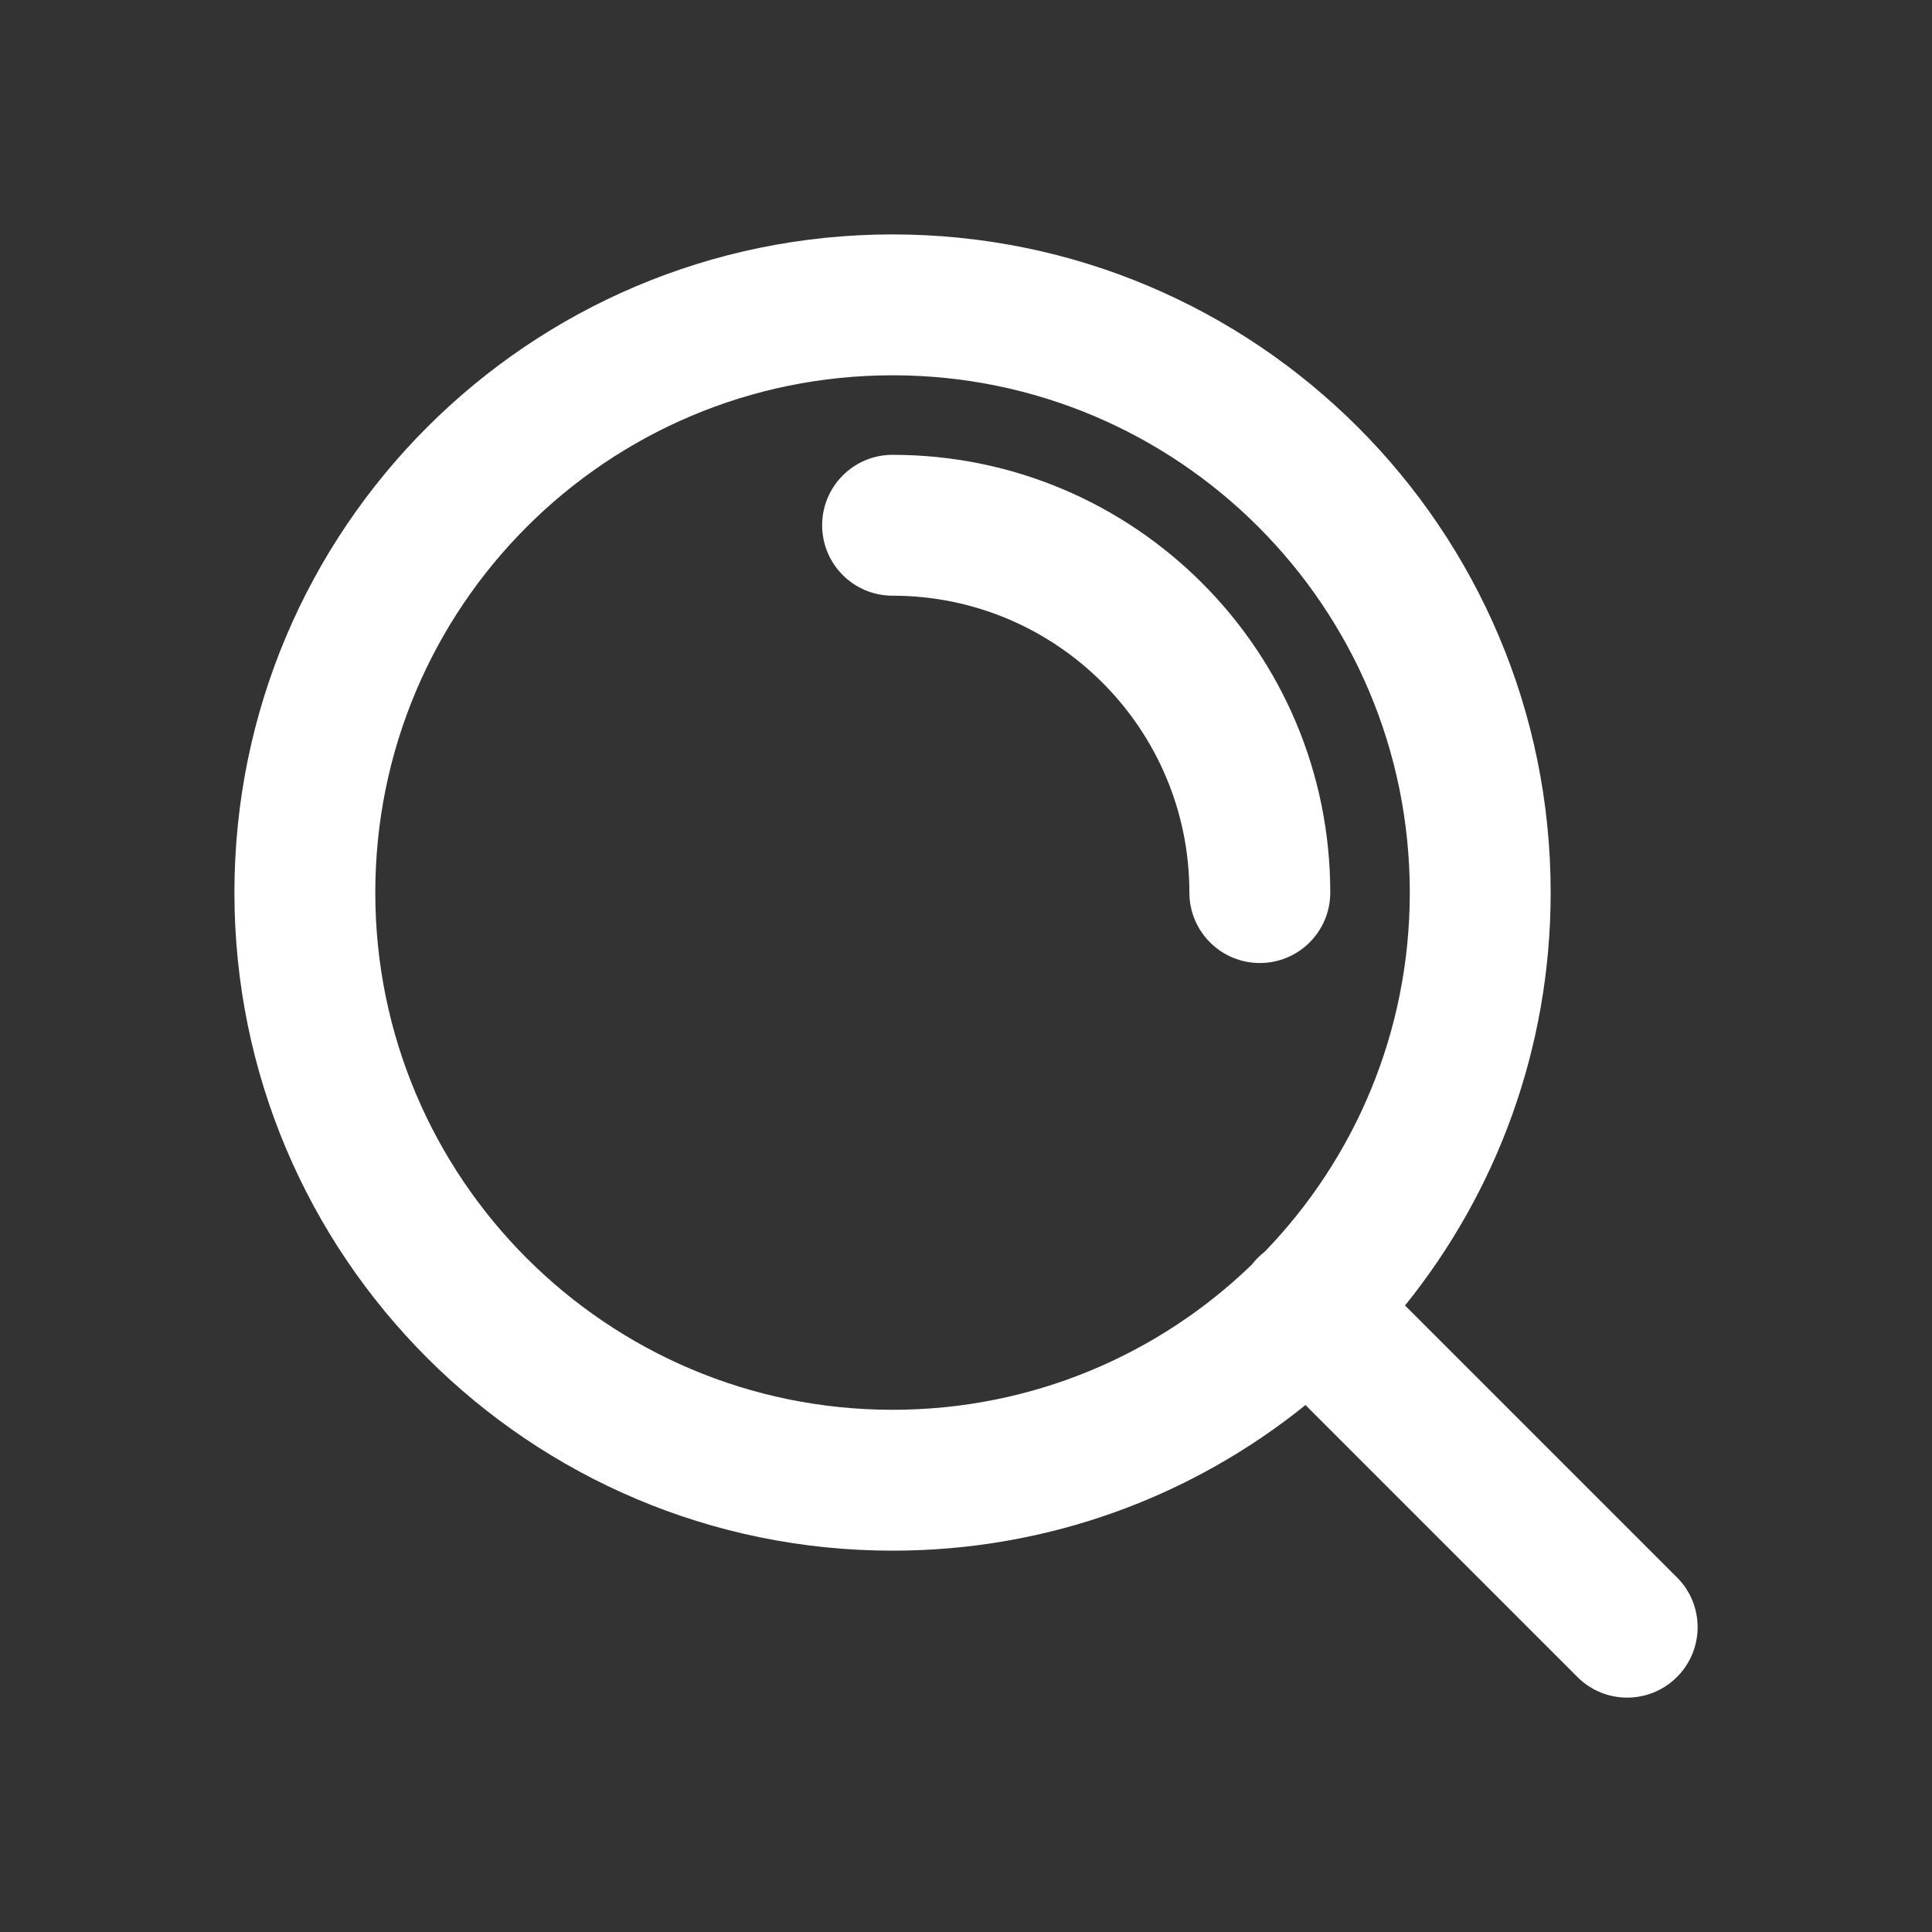 <svg width="24" height="24" viewBox="0 0 24 24" fill="none" xmlns="http://www.w3.org/2000/svg">
<rect x="0" y="0" width="24" height="24" fill="#333333" stroke="none"/>
<path fill-rule="evenodd" clip-rule="evenodd" d="M11.088 4.662C7.539 4.662 4.662 7.539 4.662 11.088C4.662 14.636 7.539 17.513 11.088 17.513C12.82 17.513 14.392 16.828 15.547 15.713C15.571 15.682 15.597 15.653 15.625 15.625C15.653 15.597 15.682 15.571 15.713 15.547C16.828 14.392 17.513 12.82 17.513 11.088C17.513 7.539 14.636 4.662 11.088 4.662ZM17.454 16.217C18.586 14.814 19.263 13.03 19.263 11.088C19.263 6.572 15.603 2.912 11.088 2.912C6.572 2.912 2.912 6.572 2.912 11.088C2.912 15.603 6.572 19.263 11.088 19.263C13.03 19.263 14.814 18.586 16.217 17.454L19.595 20.832C19.936 21.174 20.49 21.174 20.832 20.832C21.174 20.49 21.174 19.936 20.832 19.595L17.454 16.217ZM10.213 6.525C10.213 6.042 10.604 5.65 11.088 5.65C14.091 5.65 16.525 8.084 16.525 11.088C16.525 11.571 16.134 11.963 15.65 11.963C15.167 11.963 14.775 11.571 14.775 11.088C14.775 9.051 13.124 7.4 11.088 7.4C10.604 7.4 10.213 7.008 10.213 6.525Z" fill="white"/>
</svg>
